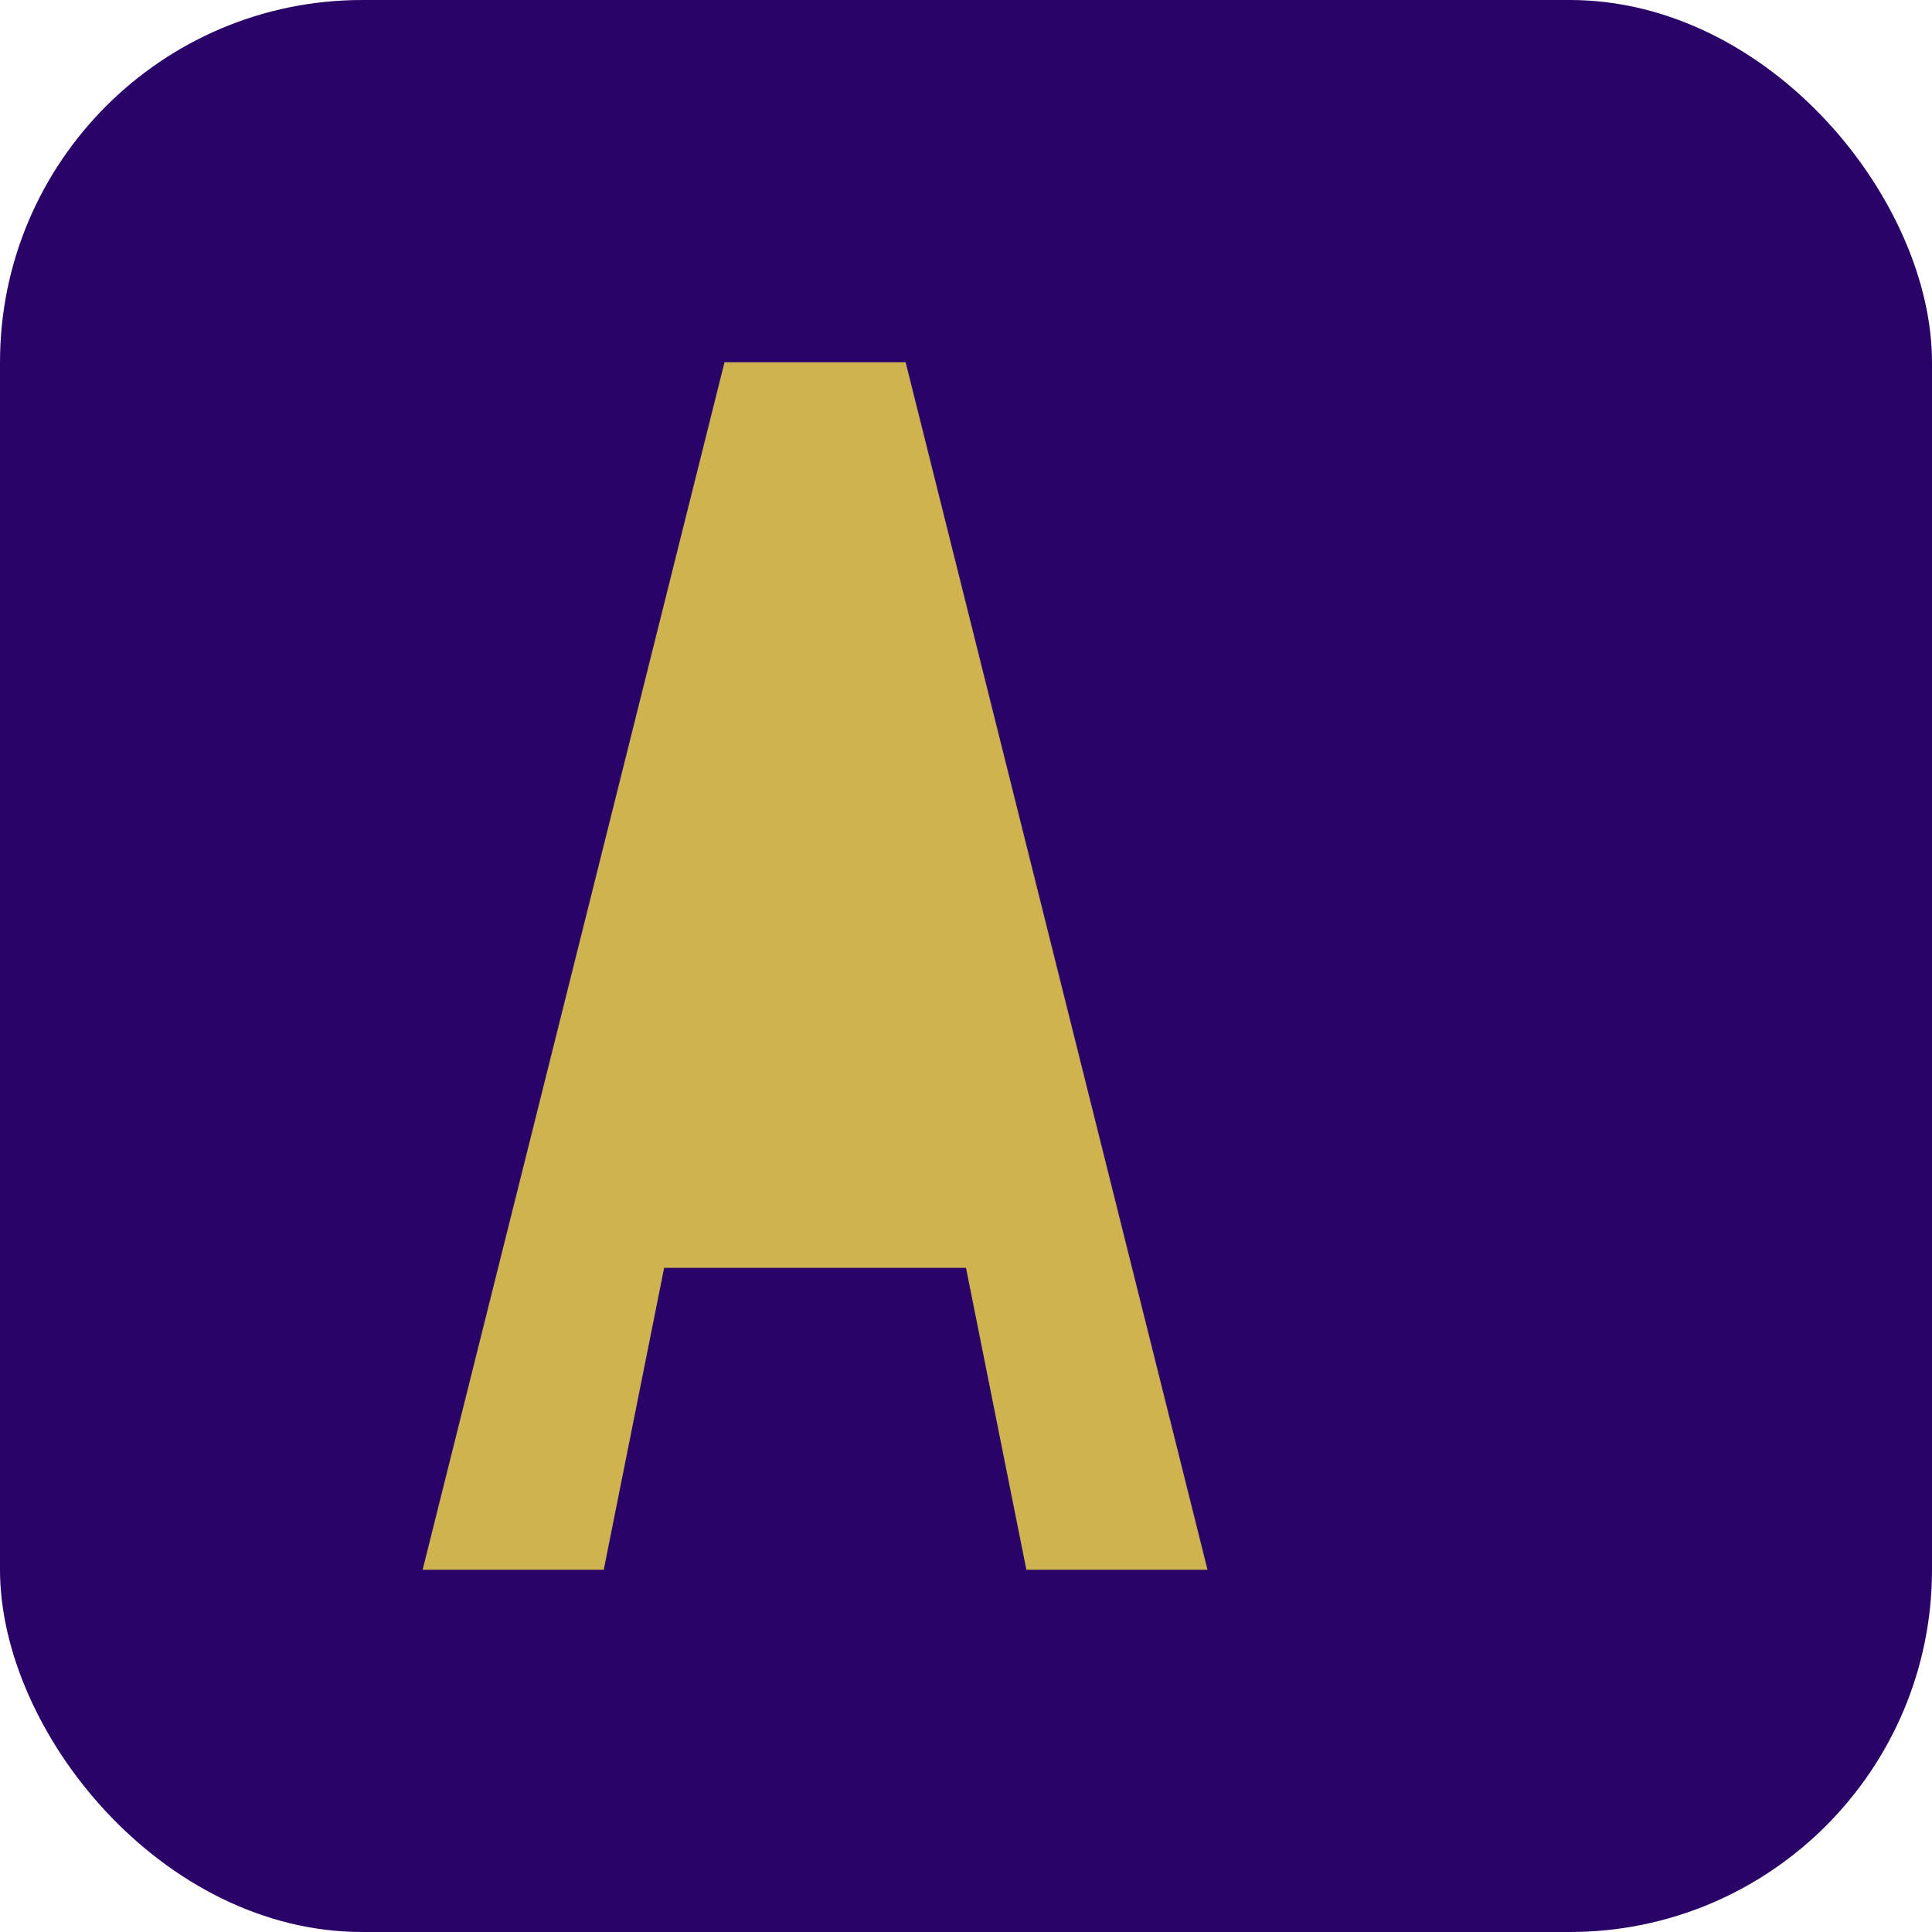 <?xml version="1.0" encoding="UTF-8"?>
<!-- Generic favicon: purple circle with gold 'A' monogram -->
<svg xmlns="http://www.w3.org/2000/svg" width="64" height="64" viewBox="0 0 64 64" role="img" aria-label="Abeer logo favicon">
  <rect width="64" height="64" rx="12" fill="#290367" />
  <g transform="translate(4,6)">
    <path d="M26 6 L36 46 L30 46 L28 36 L18 36 L16 46 L10 46 L20 6 Z" fill="#cfb34f"/>
    <!-- simple stylized 'A' / abstract mark -->
  </g>
</svg>
